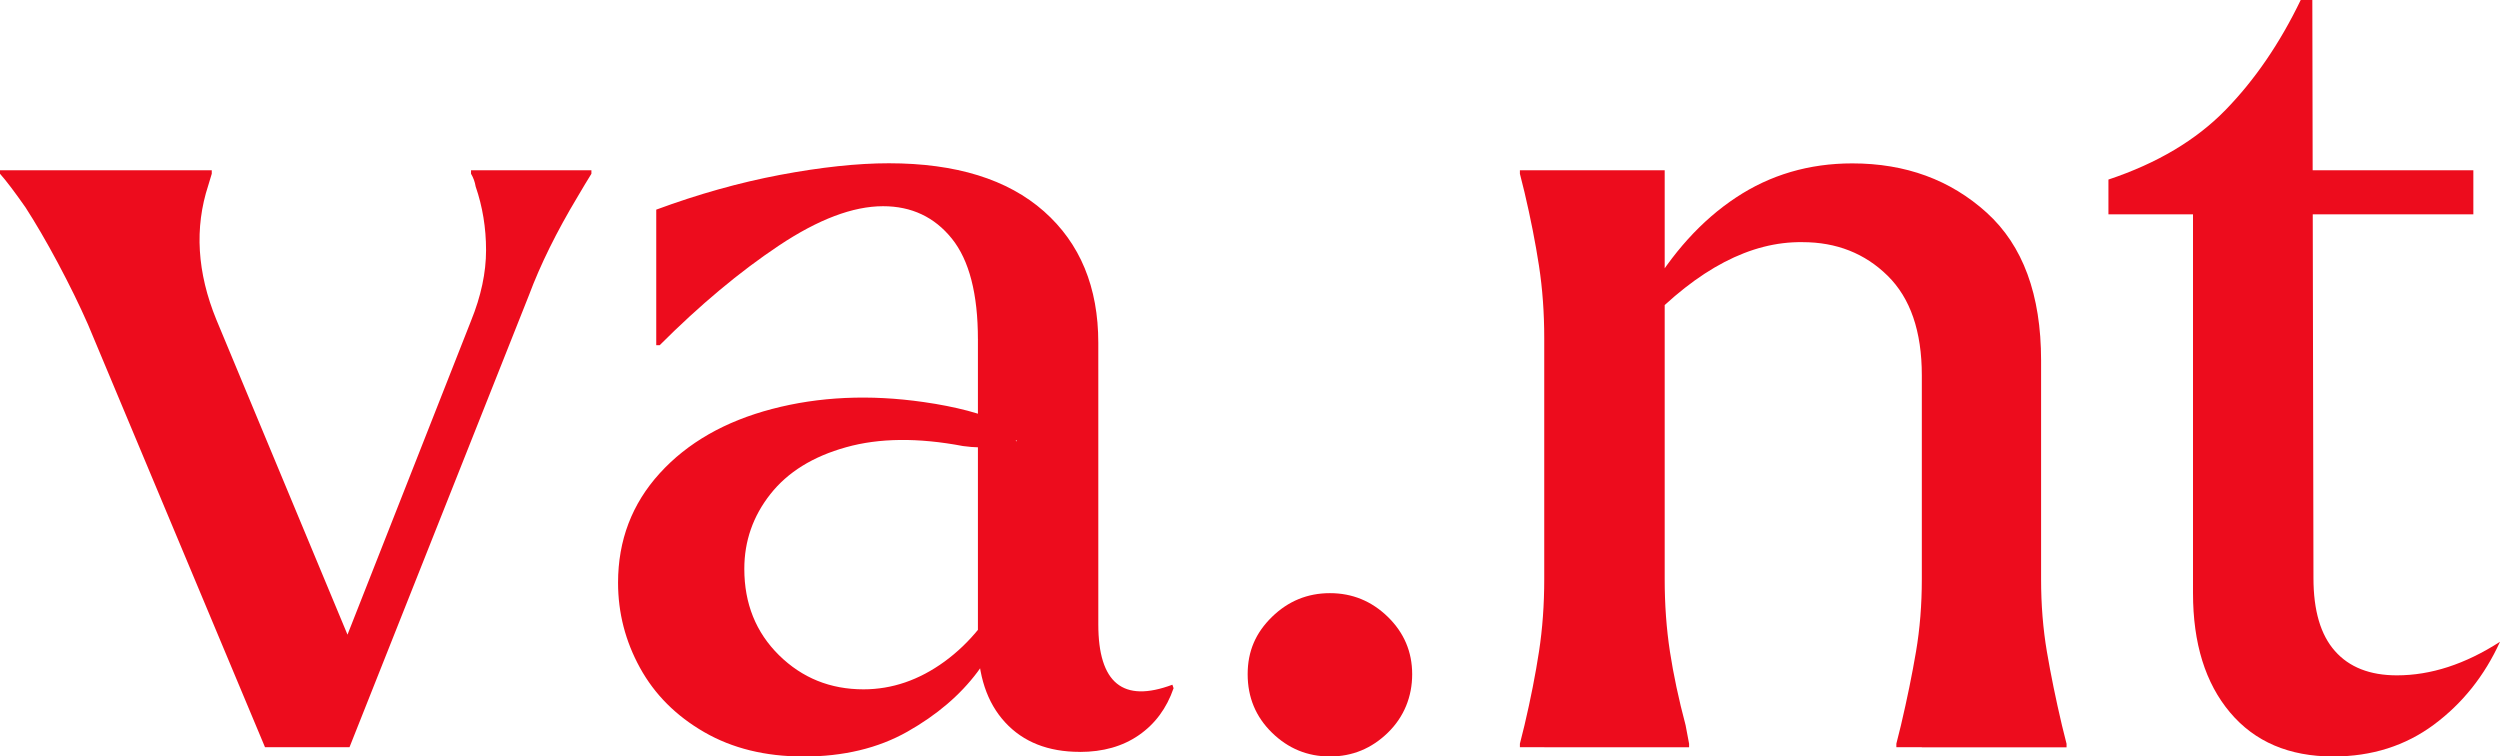 <?xml version="1.0" encoding="UTF-8"?>
<svg xmlns="http://www.w3.org/2000/svg" id="Calque_2" data-name="Calque 2" width="400.57" height="121.21" viewBox="0 0 400.57 121.21">
  <defs>
    <style>
      .cls-1 {
        fill: #ed0c1d;
      }
    </style>
  </defs>
  <g id="Calque_1-2" data-name="Calque 1">
    <g>
      <path class="cls-1" d="M14.09,51.97c-1.36-3.09-2.97-6.37-4.82-9.84-1.85-3.46-3.59-6.43-5.19-8.91-1.73-2.47-3.09-4.27-4.08-5.38v-.56H33.93v.56c-.12,.37-.31,.99-.56,1.86-2.23,6.81-1.79,13.98,1.3,21.53l24.11,57.91-8.53,10.58h-7.79L14.09,51.97Zm61.38-.56c1.61-3.96,2.41-7.73,2.41-11.32s-.56-6.99-1.67-10.21c-.12-.74-.37-1.42-.74-2.04v-.56h19.29v.56c-.62,.99-1.36,2.23-2.23,3.71-3.34,5.57-5.94,10.83-7.79,15.78l-28.74,72.39h-7.42l26.89-68.31Z"></path>
      <path class="cls-1" d="M128.69,121.21c-6.06,0-11.34-1.3-15.85-3.9-4.51-2.6-7.94-6.03-10.29-10.3-2.35-4.27-3.52-8.82-3.52-13.64,0-6.8,2.23-12.65,6.68-17.54,4.45-4.89,10.45-8.32,17.99-10.3,7.54-1.98,15.64-2.35,24.29-1.11,2.6,.37,4.94,.84,7.05,1.39,2.1,.56,3.8,1.18,5.1,1.86,1.3,.68,1.95,1.33,1.95,1.95l.74,1.11c.25-.25,.03-.21-.65,.09-.68,.31-1.7,.56-3.06,.74-1.36,.19-2.97,.16-4.82-.09-7.17-1.36-13.42-1.3-18.73,.19-5.32,1.48-9.36,3.99-12.14,7.52-2.78,3.53-4.17,7.52-4.17,11.97,0,5.57,1.86,10.18,5.56,13.83,3.71,3.65,8.22,5.47,13.54,5.47,4.57,0,8.9-1.48,12.98-4.45,4.08-2.97,7.42-7.11,10.01-12.44l.74,3.34c-.87,3.47-2.69,7.06-5.47,10.77s-6.52,6.9-11.22,9.56c-4.7,2.66-10.26,3.99-16.69,3.99Zm28-66.82c0-7.3-1.39-12.69-4.17-16.15s-6.46-5.2-11.03-5.2c-4.82,0-10.39,2.11-16.69,6.31s-12.67,9.53-19.1,15.96h-.55v-21.72c6.68-2.47,13.29-4.33,19.84-5.57,6.55-1.23,12.36-1.86,17.43-1.86,10.76,0,19.04,2.57,24.85,7.7,5.81,5.14,8.71,12.16,8.71,21.07v8.54l-19.29-9.1Zm16.32,66.08c-5.07,0-9.06-1.58-11.96-4.73-2.91-3.16-4.36-7.52-4.36-13.09V54.39l19.29,4.82v40.84c0,4.7,.99,7.86,2.97,9.47,1.98,1.61,4.94,1.67,8.9,.19l.19,.56c-1.11,3.22-2.97,5.73-5.56,7.52-2.6,1.8-5.75,2.69-9.46,2.69Z"></path>
      <path class="cls-1" d="M213.09,121.21c-3.59,0-6.68-1.27-9.28-3.81s-3.9-5.66-3.9-9.37,1.3-6.65,3.9-9.19c2.6-2.53,5.69-3.8,9.28-3.8s6.68,1.27,9.28,3.8c2.6,2.54,3.9,5.6,3.9,9.19s-1.3,6.84-3.9,9.37-5.69,3.81-9.28,3.81Z"></path>
      <path class="cls-1" d="M247.43,119.72h-3.9v-.56l.74-2.97c.99-4.21,1.76-8.14,2.32-11.79,.56-3.65,.84-7.52,.84-11.6V54.2c0-4.09-.28-7.95-.84-11.6-.56-3.65-1.33-7.58-2.32-11.79l-.74-2.97v-.56h23.2V92.81c0,4.08,.28,7.95,.84,11.6,.56,3.65,1.39,7.58,2.51,11.79l.56,2.97v.56h-23.2Zm60.51,0h-4.09v-.56l.74-2.97c.99-4.21,1.79-8.14,2.41-11.79,.62-3.65,.93-7.52,.93-11.6V60.14c0-7.05-1.83-12.37-5.48-15.96-3.65-3.59-8.2-5.38-13.64-5.38-8.29-.12-16.71,4.27-25.24,13.18l.37-4.64c3.96-6.8,8.69-12.03,14.2-15.68,5.5-3.65,11.72-5.48,18.65-5.48,8.54,0,15.72,2.63,21.53,7.89,5.81,5.26,8.72,13.15,8.72,23.67v35.08c0,4.08,.31,7.95,.93,11.6,.62,3.65,1.42,7.58,2.41,11.79l.74,2.97v.56h-23.2Z"></path>
      <path class="cls-1" d="M373.84,121.21c-7.05,0-12.56-2.35-16.52-7.05-3.96-4.7-5.94-11.07-5.94-19.12V34.34h-13.55v-5.57c7.79-2.6,14.04-6.31,18.75-11.14,4.7-4.82,8.72-10.7,12.06-17.63h1.86l.18,92.62c0,5.2,1.14,9.1,3.44,11.69,2.29,2.6,5.6,3.9,9.93,3.9,5.44,0,10.95-1.79,16.52-5.38-2.48,5.45-6.01,9.87-10.58,13.27-4.58,3.4-9.96,5.11-16.15,5.11Zm-26.91-92.07l9.28-1.86h40.09v7.06h-49.37v-5.2Z"></path>
    </g>
  </g>
</svg>
